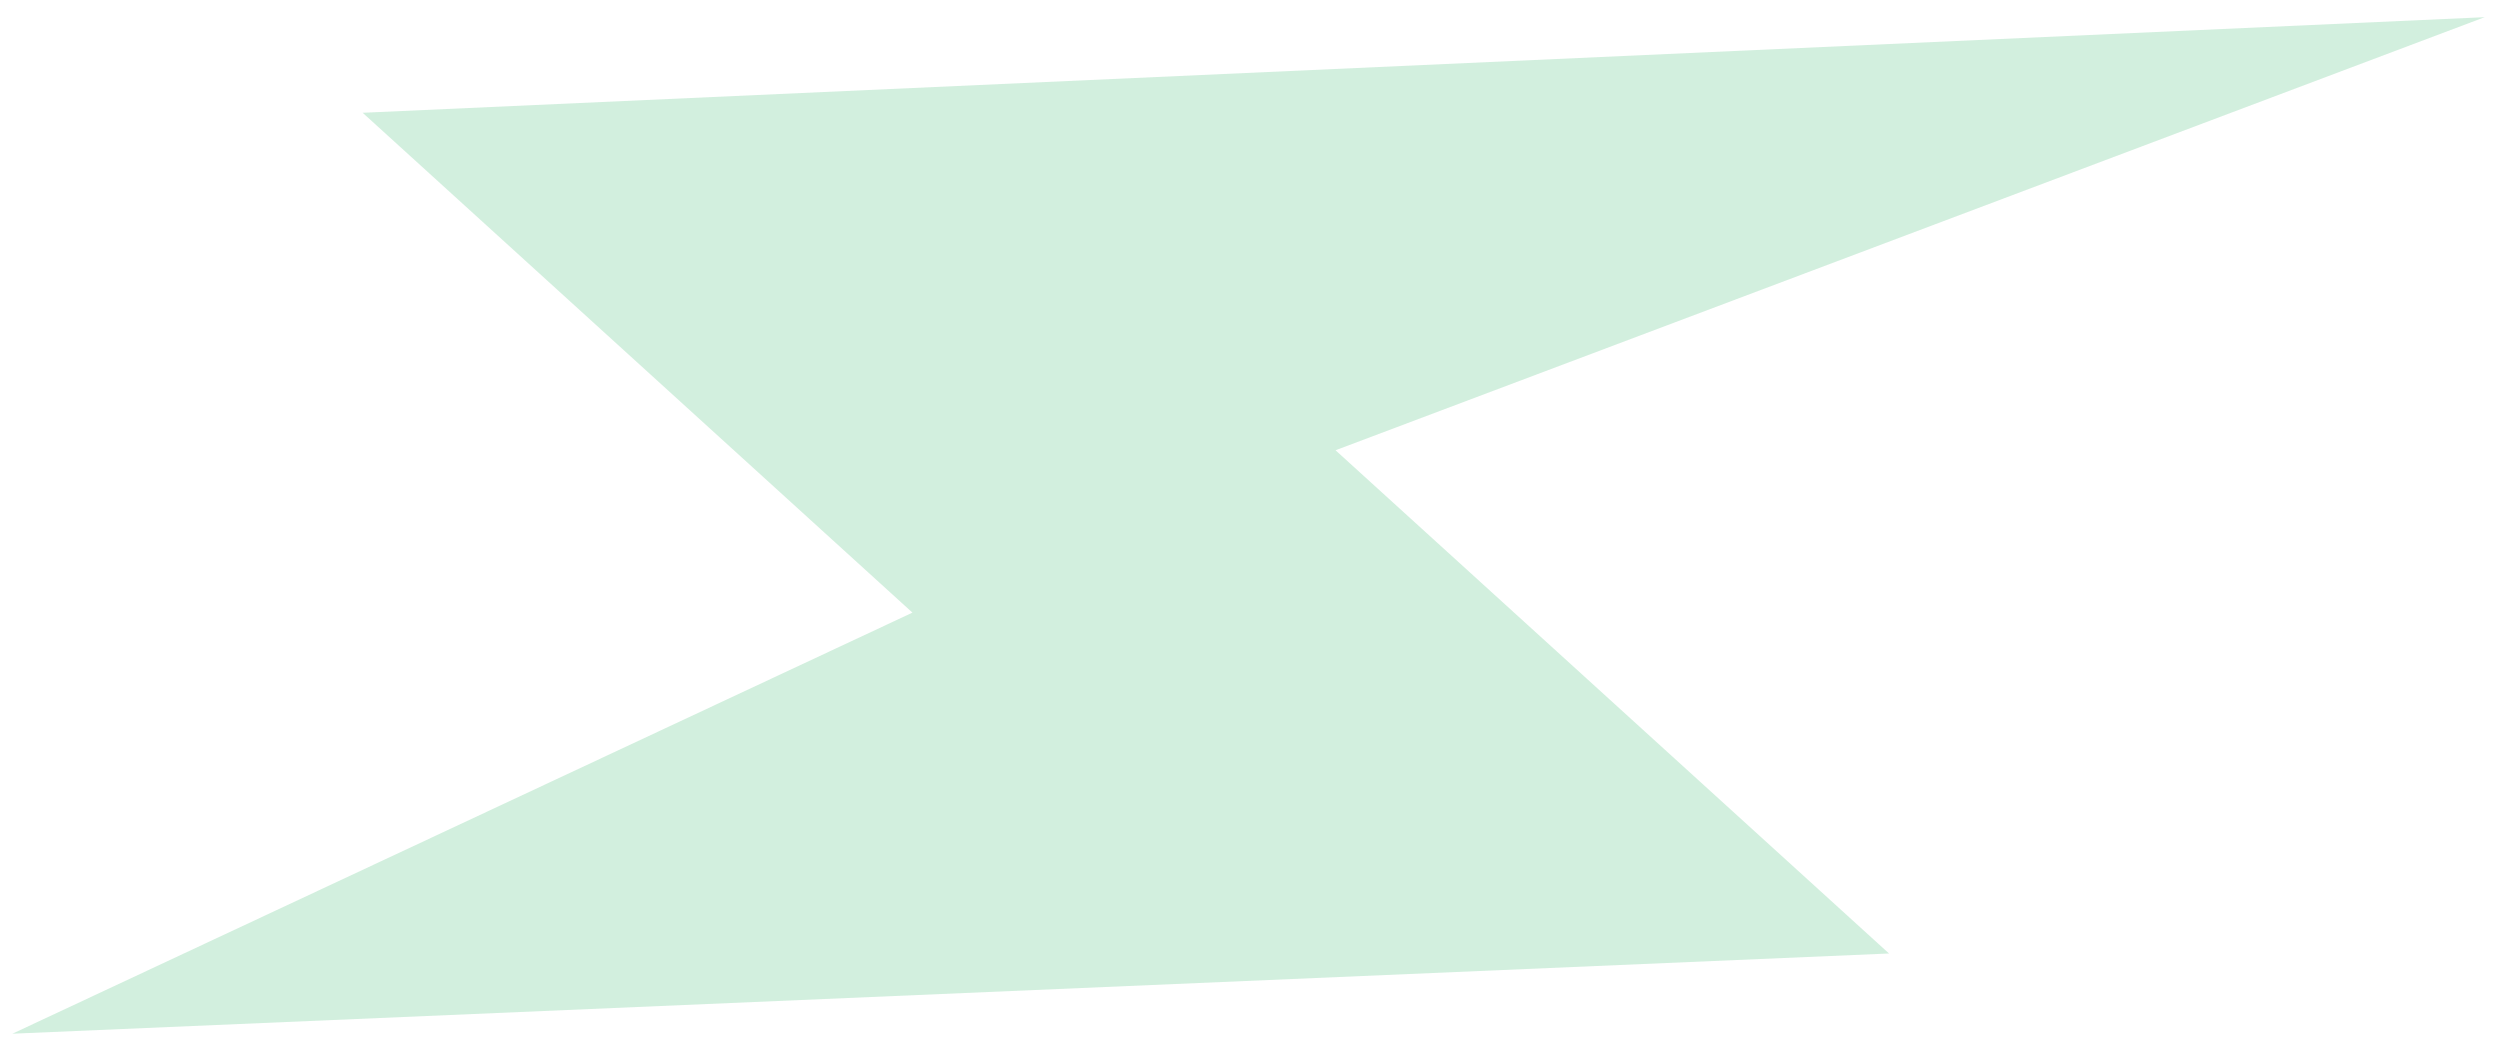 <svg width="118" height="49" viewBox="0 0 118 49" fill="none" xmlns="http://www.w3.org/2000/svg">
<path d="M89.162 45.005L63.037 21.252L117.276 0.811L17.117 5.323L43.067 28.916L0.585 48.791L89.162 45.005Z" fill="#1FB25A" fill-opacity="0.2"/>
</svg>
